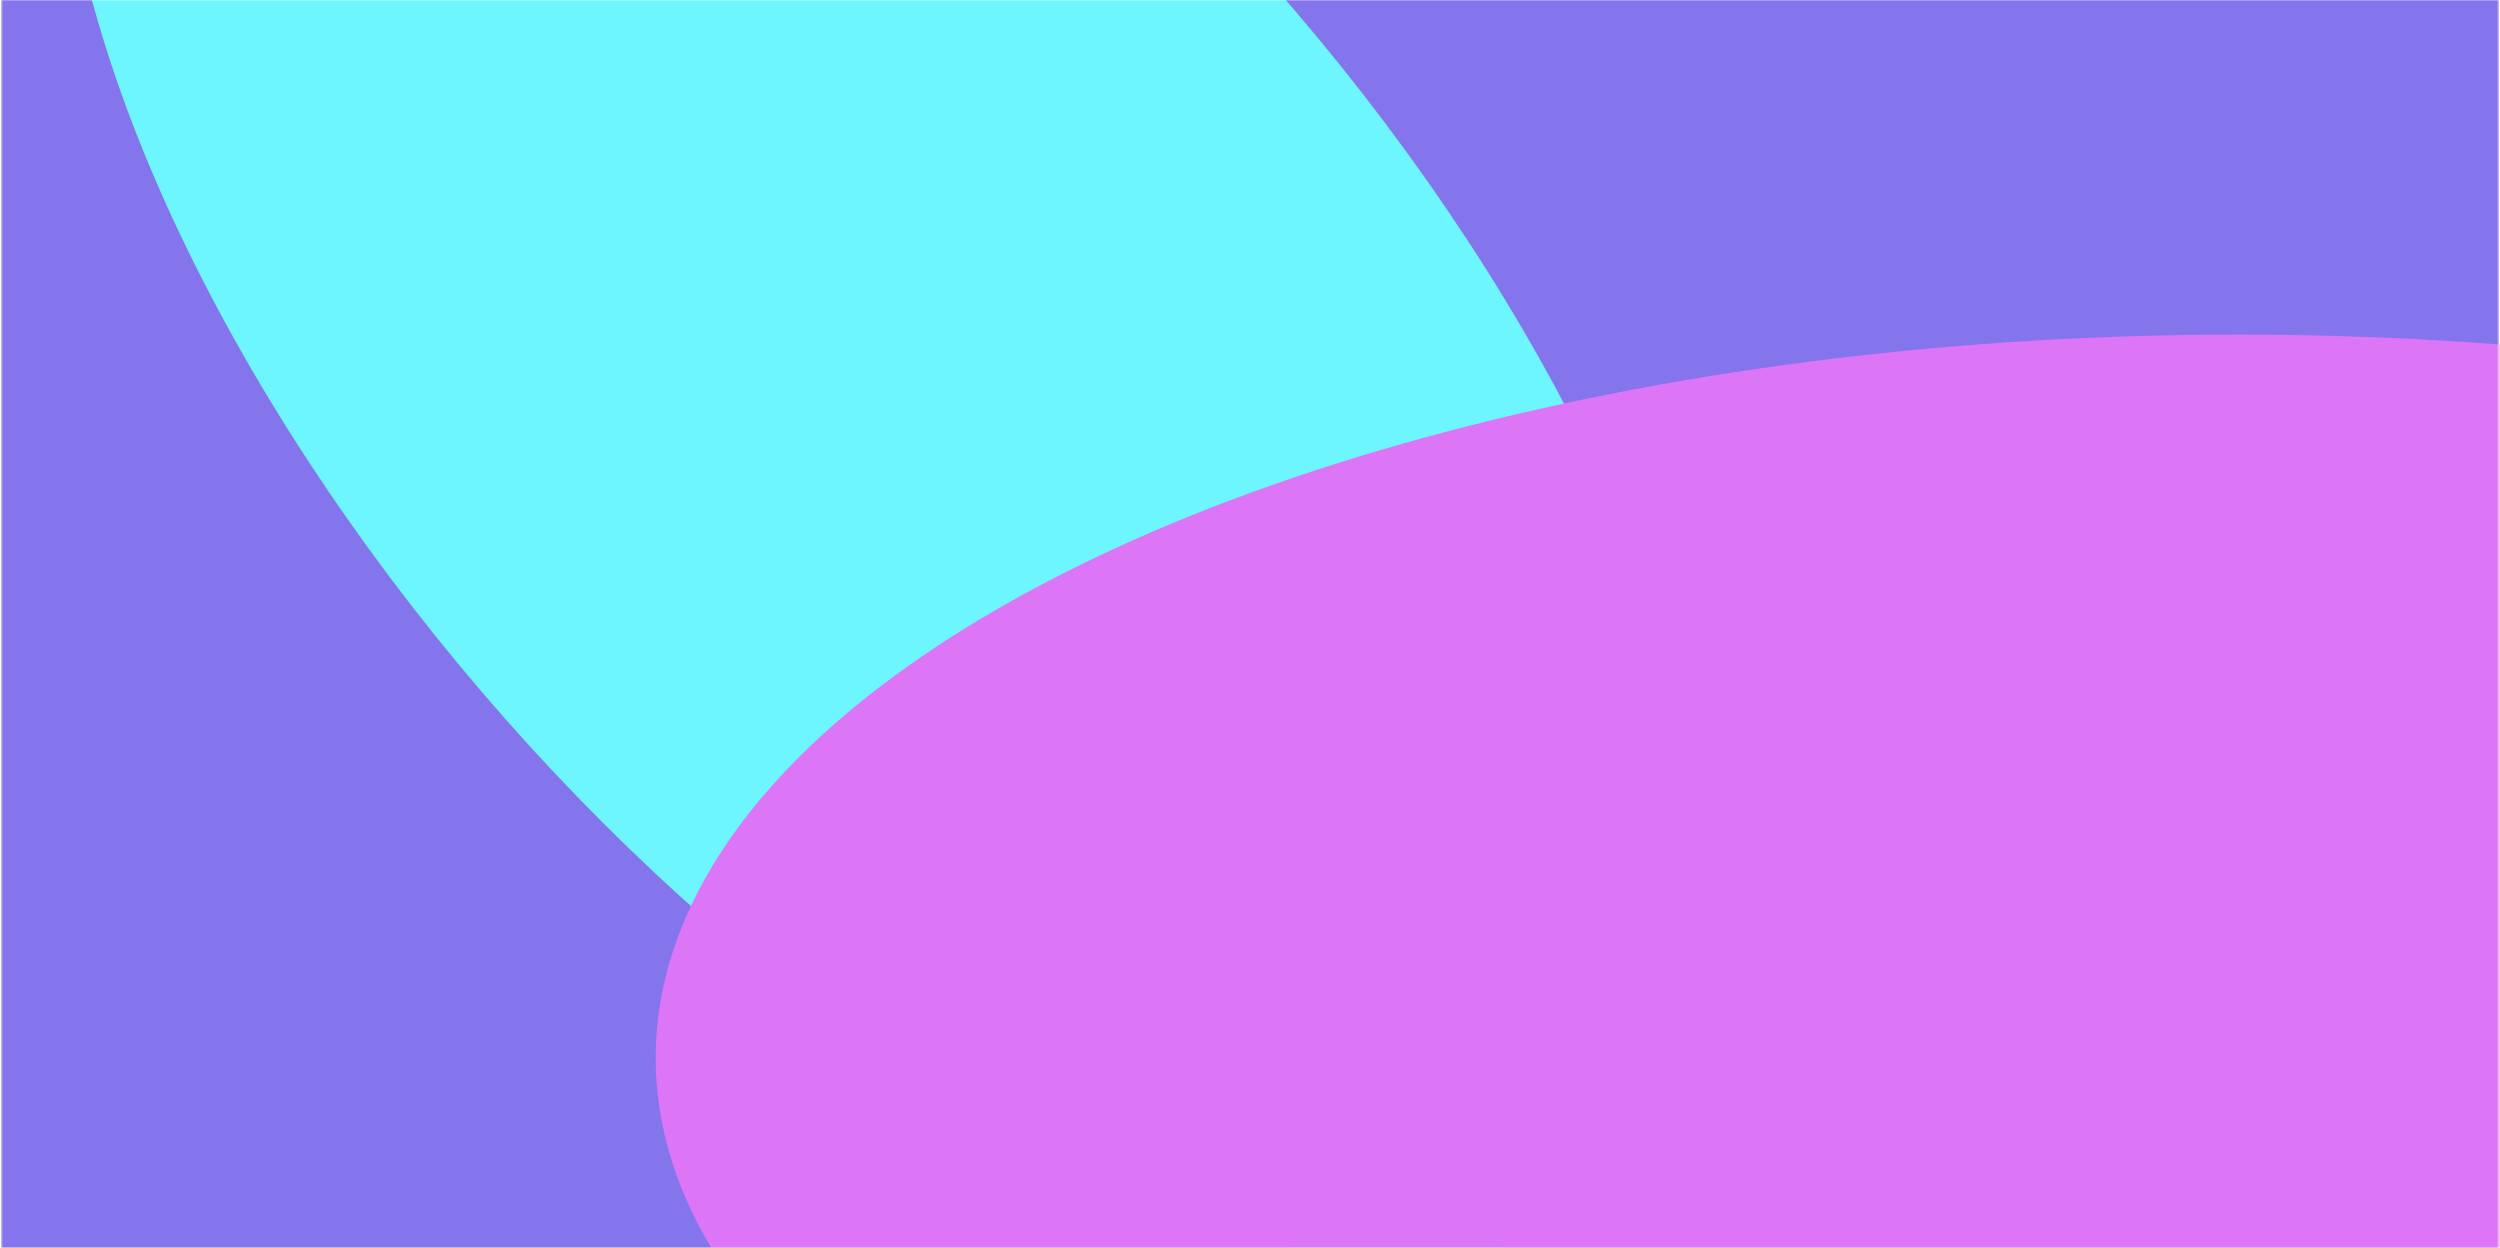 <?xml version="1.0" encoding="UTF-8"?> <svg xmlns="http://www.w3.org/2000/svg" width="1164" height="581" viewBox="0 0 1164 581" fill="none"> <mask id="mask0_1294_1066" style="mask-type:alpha" maskUnits="userSpaceOnUse" x="0" y="0" width="1164" height="581"> <rect x="0.5" width="1163" height="581" fill="#8475EC"></rect> </mask> <g mask="url(#mask0_1294_1066)"> <rect x="0.5" width="1163" height="581" fill="#8475EC"></rect> <g filter="url(#filter0_f_1294_1066)"> <ellipse cx="281.725" cy="498.122" rx="281.725" ry="498.122" transform="matrix(0.991 -0.131 0.533 0.846 -131.22 -221.124)" fill="#6EF6FF"></ellipse> </g> <g filter="url(#filter1_f_1294_1066)"> <ellipse cx="1042.19" cy="492.567" rx="736.901" ry="336.778" fill="#DC76F6"></ellipse> </g> </g> <defs> <filter id="filter0_f_1294_1066" x="-155.729" y="-443.529" width="1138.92" height="1214.02" filterUnits="userSpaceOnUse" color-interpolation-filters="sRGB"> <feFlood flood-opacity="0" result="BackgroundImageFix"></feFlood> <feBlend mode="normal" in="SourceGraphic" in2="BackgroundImageFix" result="shape"></feBlend> <feGaussianBlur stdDeviation="92" result="effect1_foregroundBlur_1294_1066"></feGaussianBlur> </filter> <filter id="filter1_f_1294_1066" x="81.286" y="-68.211" width="1921.8" height="1121.56" filterUnits="userSpaceOnUse" color-interpolation-filters="sRGB"> <feFlood flood-opacity="0" result="BackgroundImageFix"></feFlood> <feBlend mode="normal" in="SourceGraphic" in2="BackgroundImageFix" result="shape"></feBlend> <feGaussianBlur stdDeviation="112" result="effect1_foregroundBlur_1294_1066"></feGaussianBlur> </filter> </defs> </svg> 